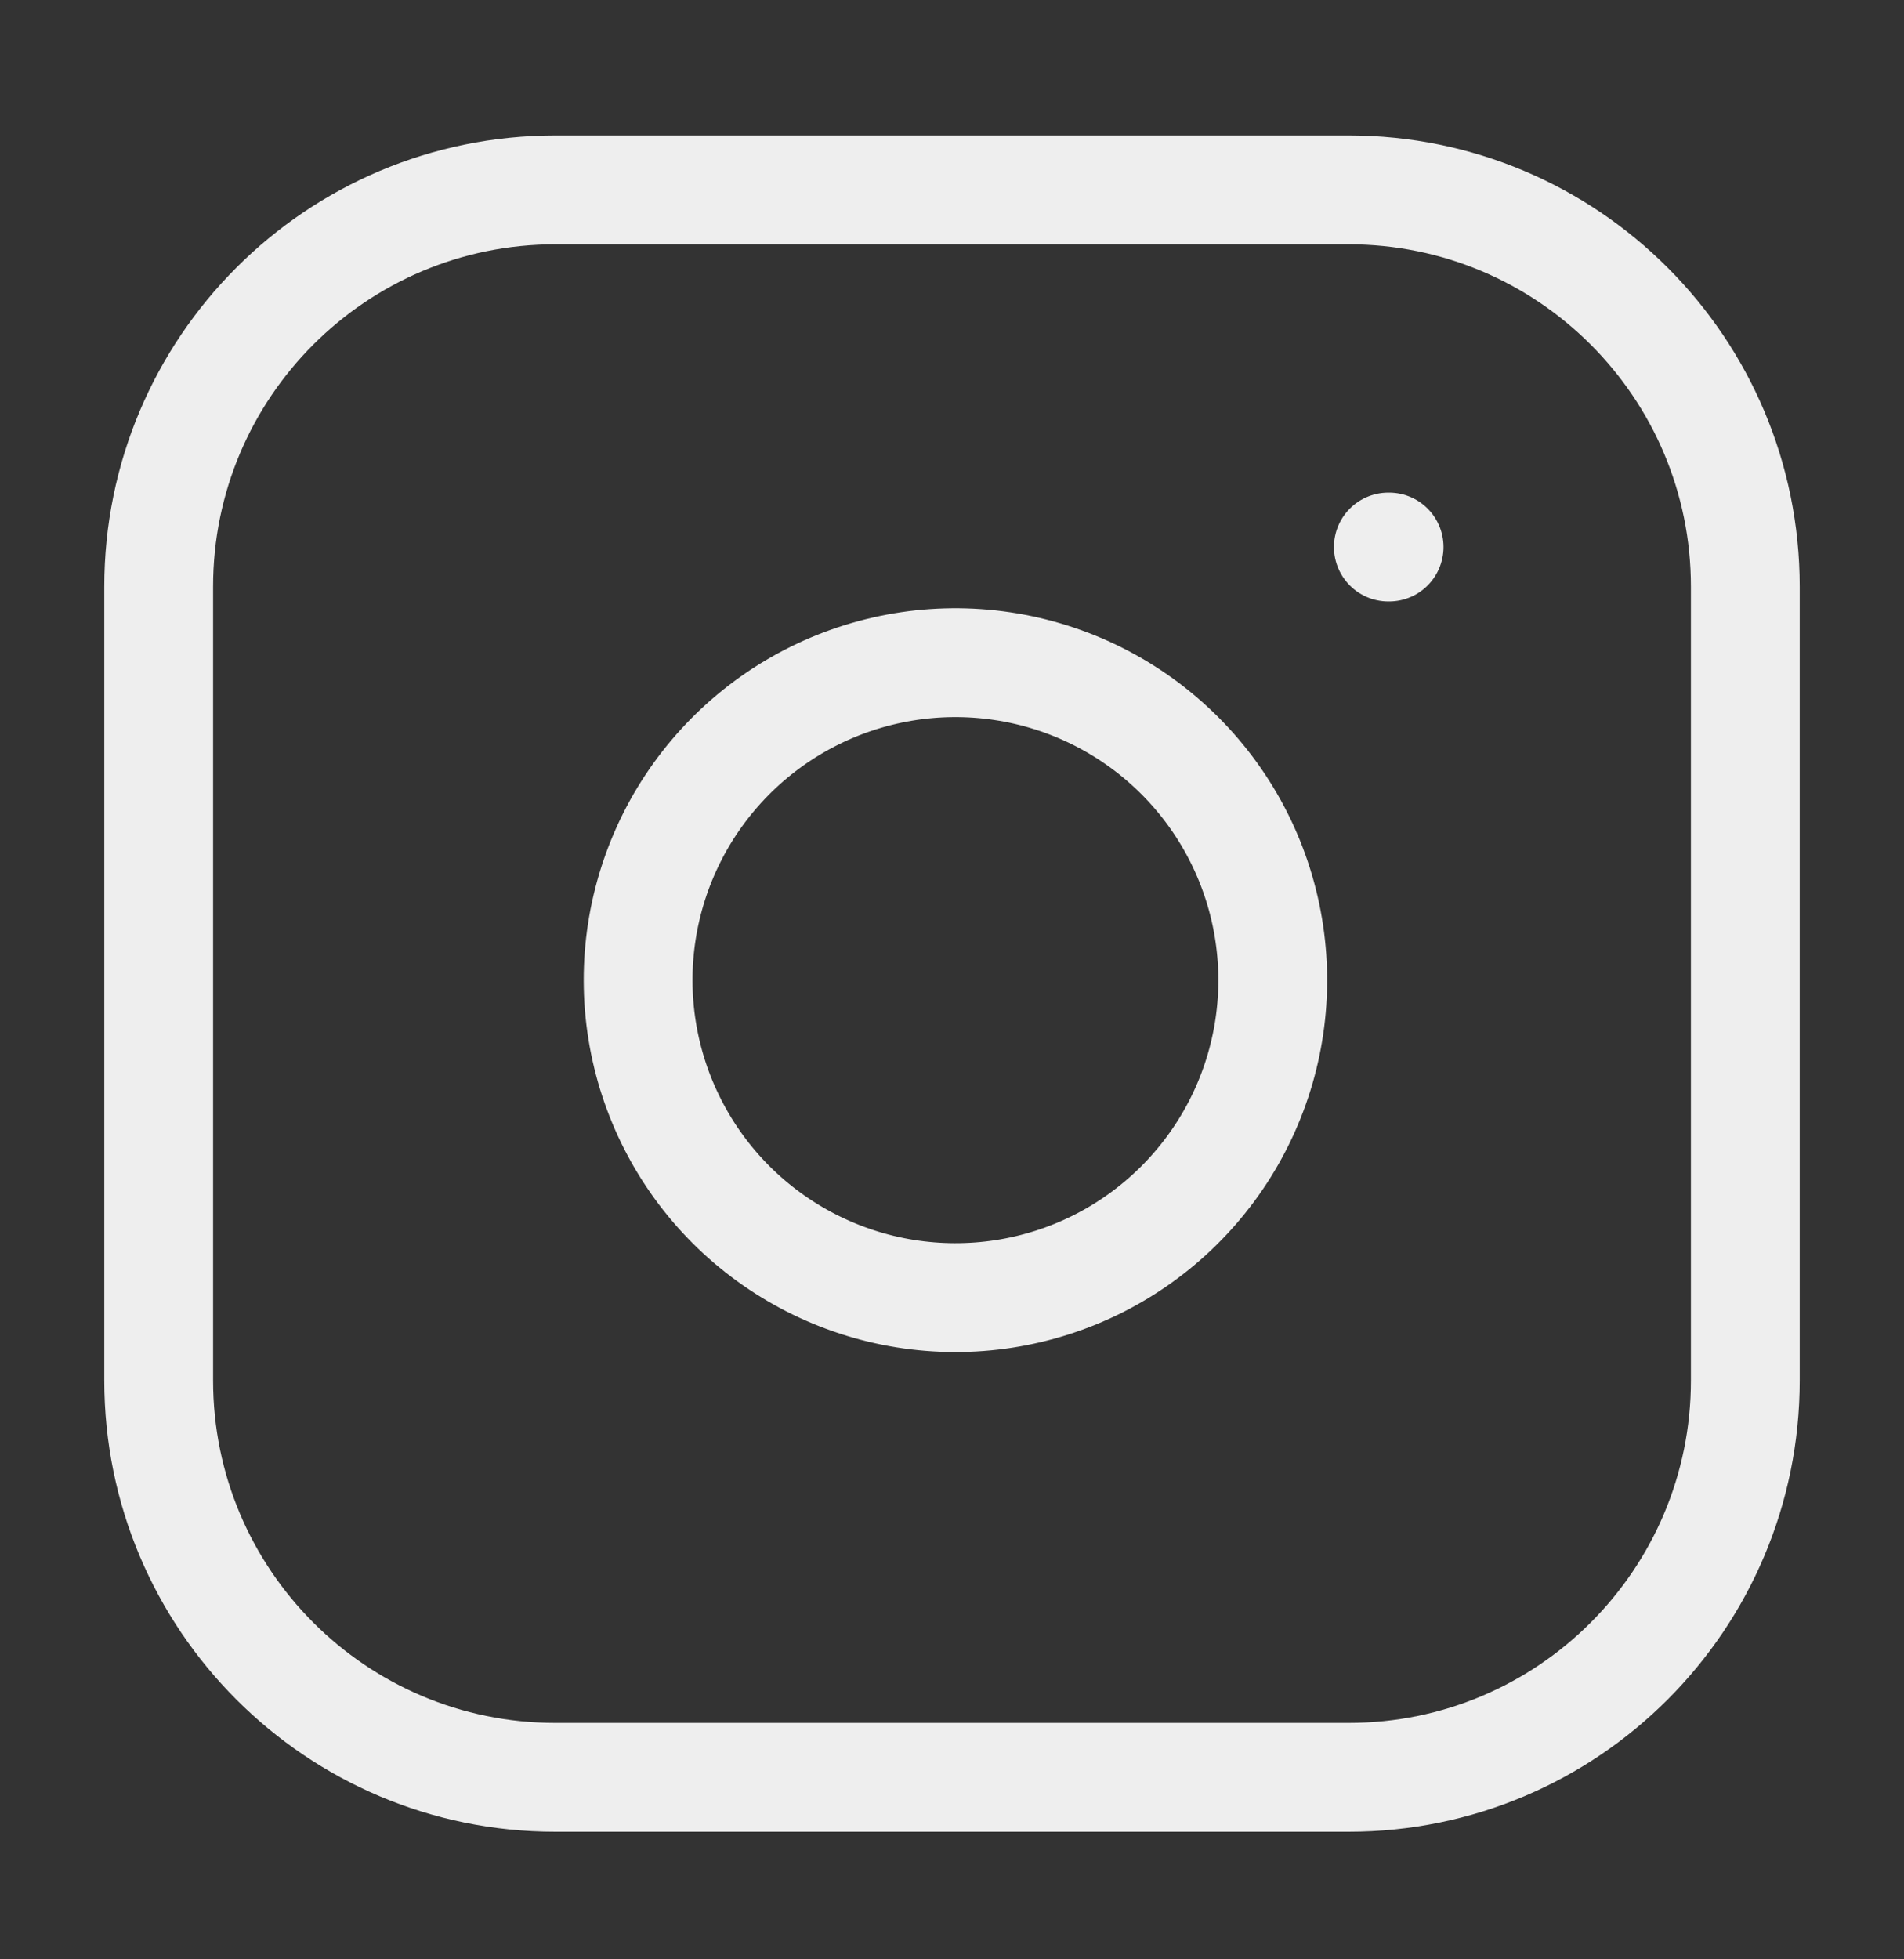 <svg width="35" height="36" viewBox="0 0 35 36" fill="none" xmlns="http://www.w3.org/2000/svg">
<rect x="0" y="0" width="35" height="36" fill="#333333" stroke="none"/>
<path d="M25.521 10.051H25.535M10.208 3.489H24.791C28.819 3.489 32.083 6.753 32.083 10.78V25.364C32.083 29.391 28.819 32.656 24.791 32.656H10.208C6.181 32.656 2.917 29.391 2.917 25.364V10.78C2.917 6.753 6.181 3.489 10.208 3.489ZM23.333 17.153C23.513 18.367 23.306 19.607 22.741 20.696C22.176 21.785 21.282 22.668 20.186 23.22C19.09 23.771 17.848 23.963 16.636 23.768C15.425 23.573 14.306 23.001 13.438 22.134C12.57 21.266 11.999 20.147 11.804 18.936C11.609 17.724 11.801 16.482 12.352 15.386C12.904 14.29 13.787 13.396 14.876 12.831C15.965 12.266 17.205 12.059 18.419 12.239C19.657 12.422 20.803 12.999 21.688 13.884C22.573 14.769 23.15 15.915 23.333 17.153Z" stroke="#EEEEEE" stroke-width="2" stroke-linecap="round" stroke-linejoin="round"/>
</svg>
